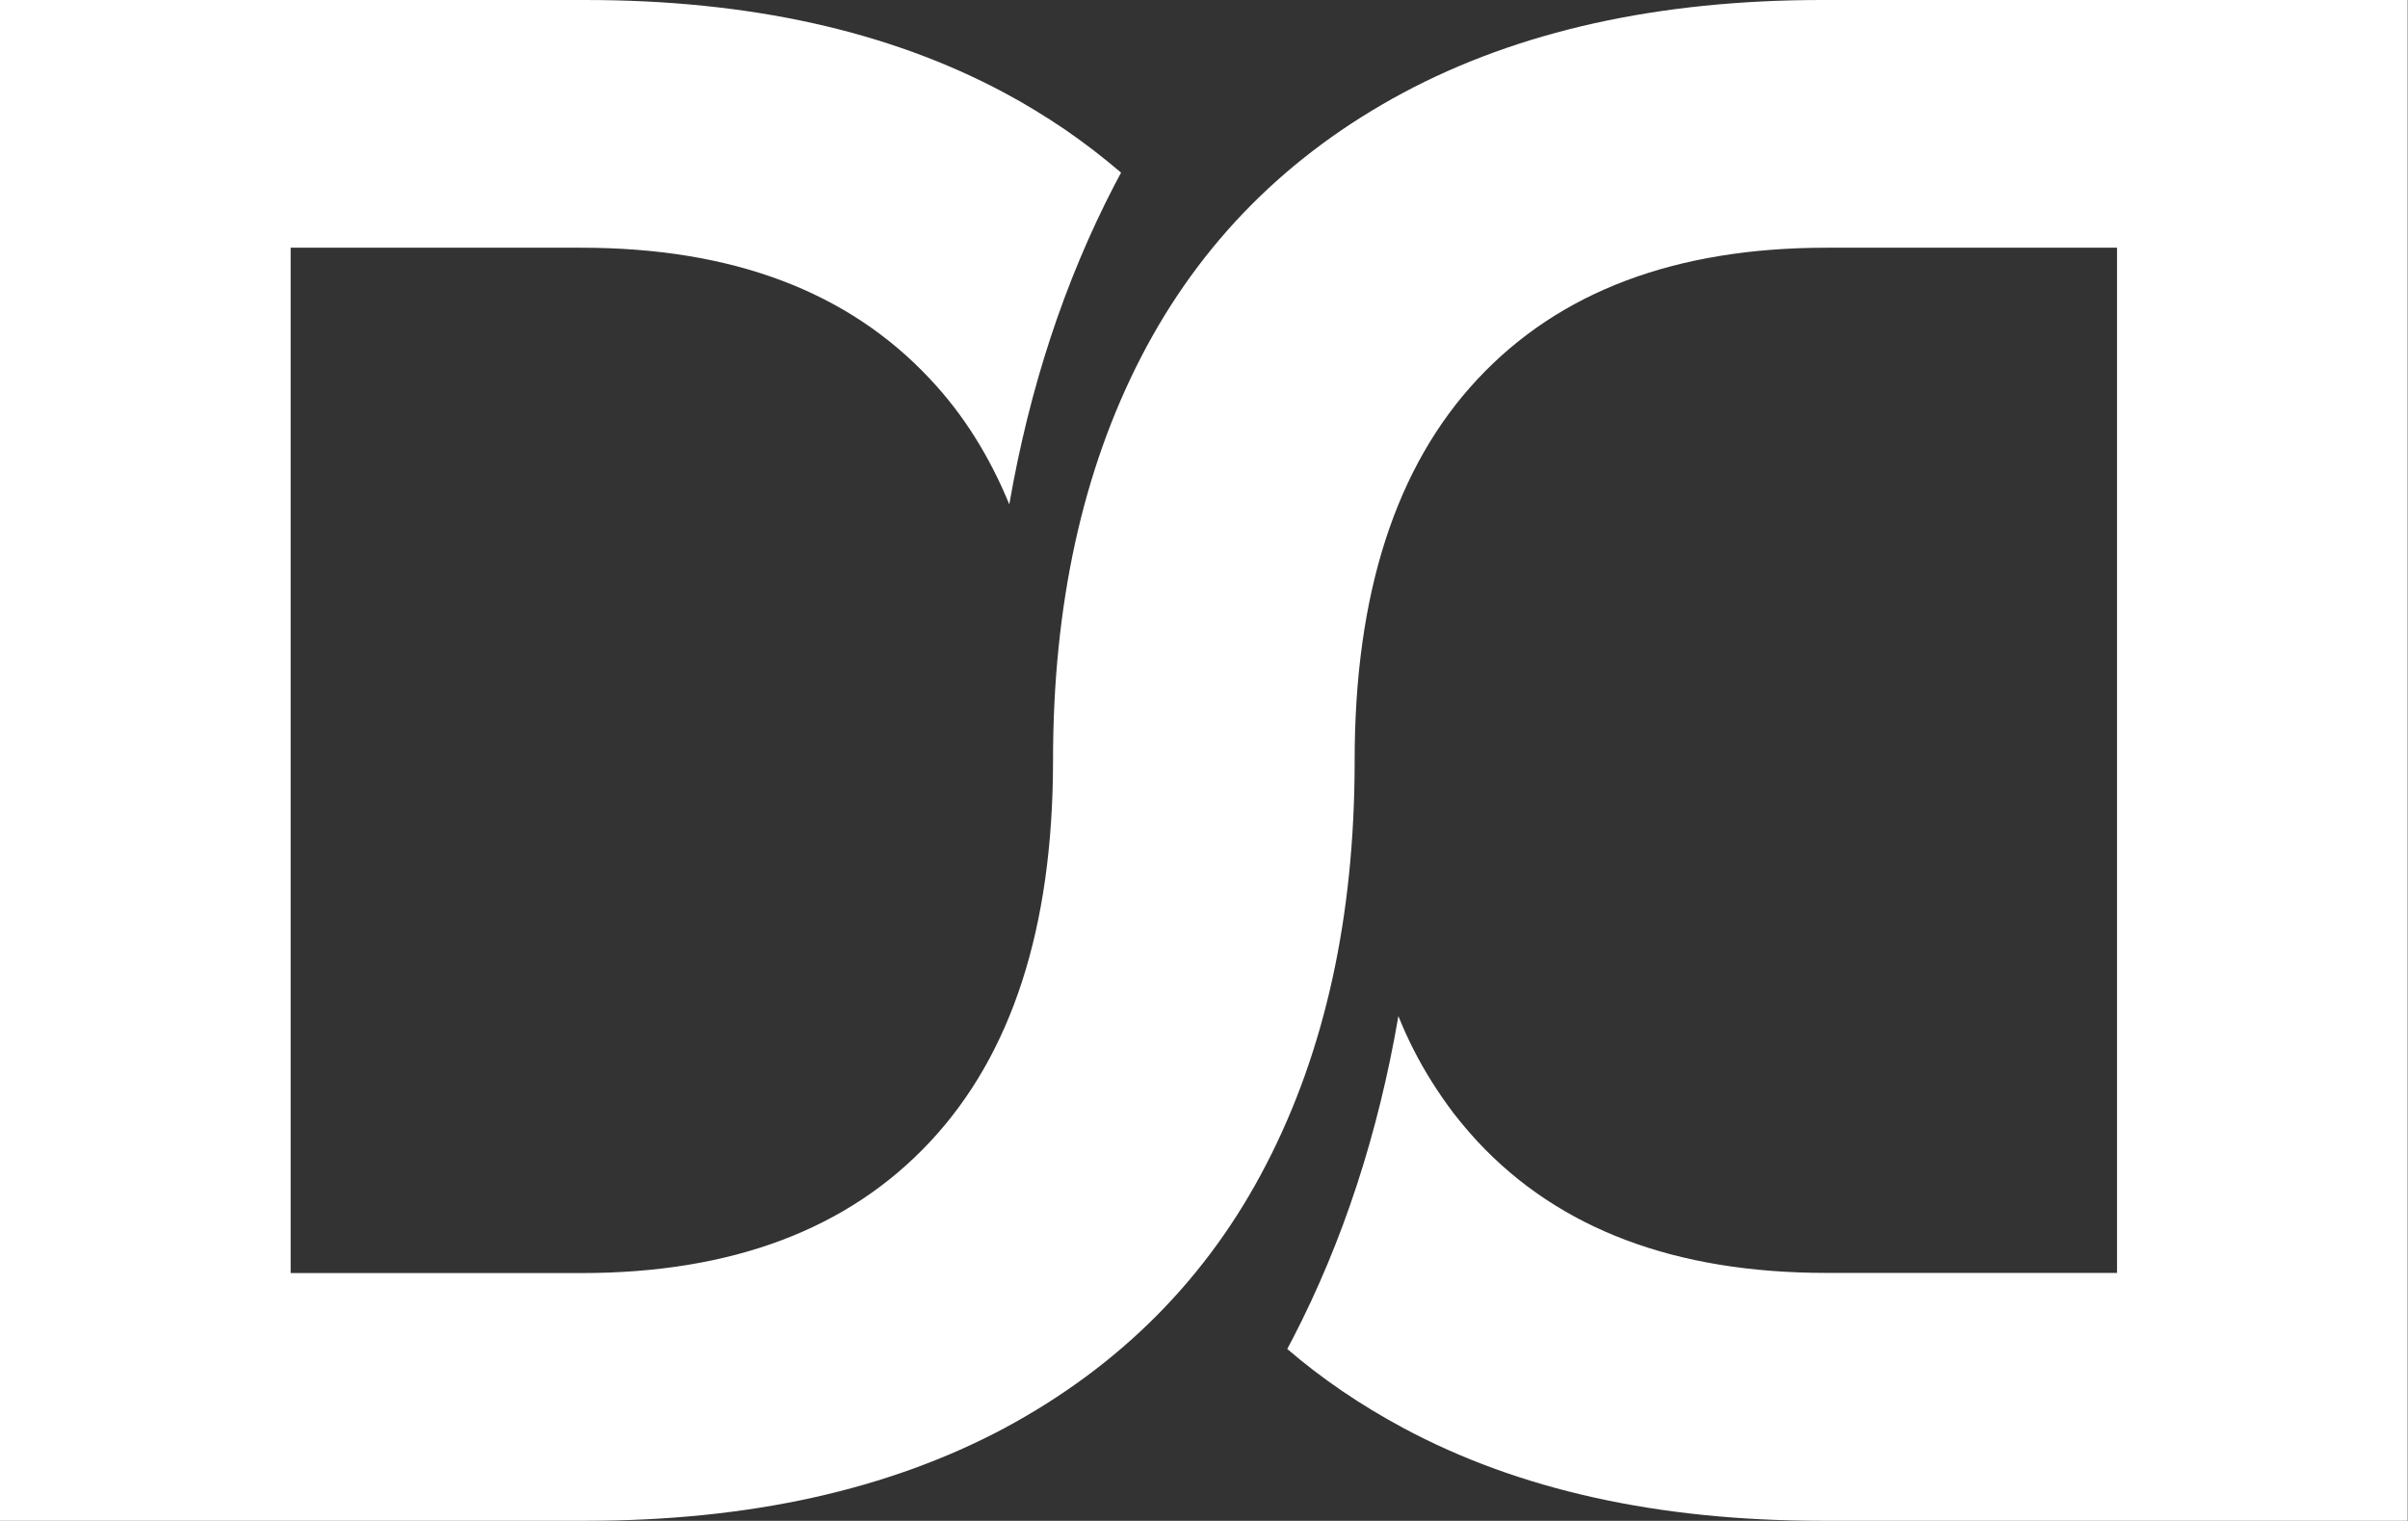 <svg version="1.2" xmlns="http://www.w3.org/2000/svg" viewBox="0 0 1536 970" width="1536" height="970"><rect x="0" y="0" width="1536" height="970" fill="#333333" stroke="none"/><style>.a{fill:#fff}</style><path class="a" d="m1162.2 0c-104.4 0-193.5 19.8-267.2 59.2-73.8 39.6-129.4 95.6-167 168.3-37.6 72.8-56.3 158.6-56.3 257.5v1.2c-0.2 105.7-26.3 186.3-78.4 242-52.2 55.9-126.4 83.8-222.5 83.8h-185.4v-654h185.4c96.3 0 170.3 27.9 222.5 83.8 21.2 22.5 37.9 49.2 50.5 79.9 12.9-74.4 35.2-142.1 66.9-203.3l4.4-8.3q-8.6-7.3-17.5-14.2-9-6.9-18.3-13.3-9.3-6.3-19-12.2-9.6-5.9-19.6-11.2c-73.6-39.4-162.6-59.2-267.1-59.2h-373.6v970h373.6c104.5 0 193.5-19.8 267.3-59.2 73.6-39.6 129.4-95.6 166.9-168.3 37.4-72.3 56.2-157.8 56.3-256.3v-1.2c0-106.2 26.2-187.4 78.4-243.2 52.2-55.9 126.4-83.8 222.5-83.8h185.4v653.9h-185.4c-96.3 0-170.4-27.9-222.5-83.8q-8.1-8.8-15.4-18.2-7.2-9.5-13.5-19.5-6.4-10.1-11.8-20.7-5.4-10.6-9.8-21.6c-12.9 75.2-35.4 143.9-67.4 205.7l-3.5 6.6c22.2 19.1 46.8 35.8 74 50.4 73.7 39.6 162.8 59.2 267.2 59.2h373.5v-970z"/></svg>